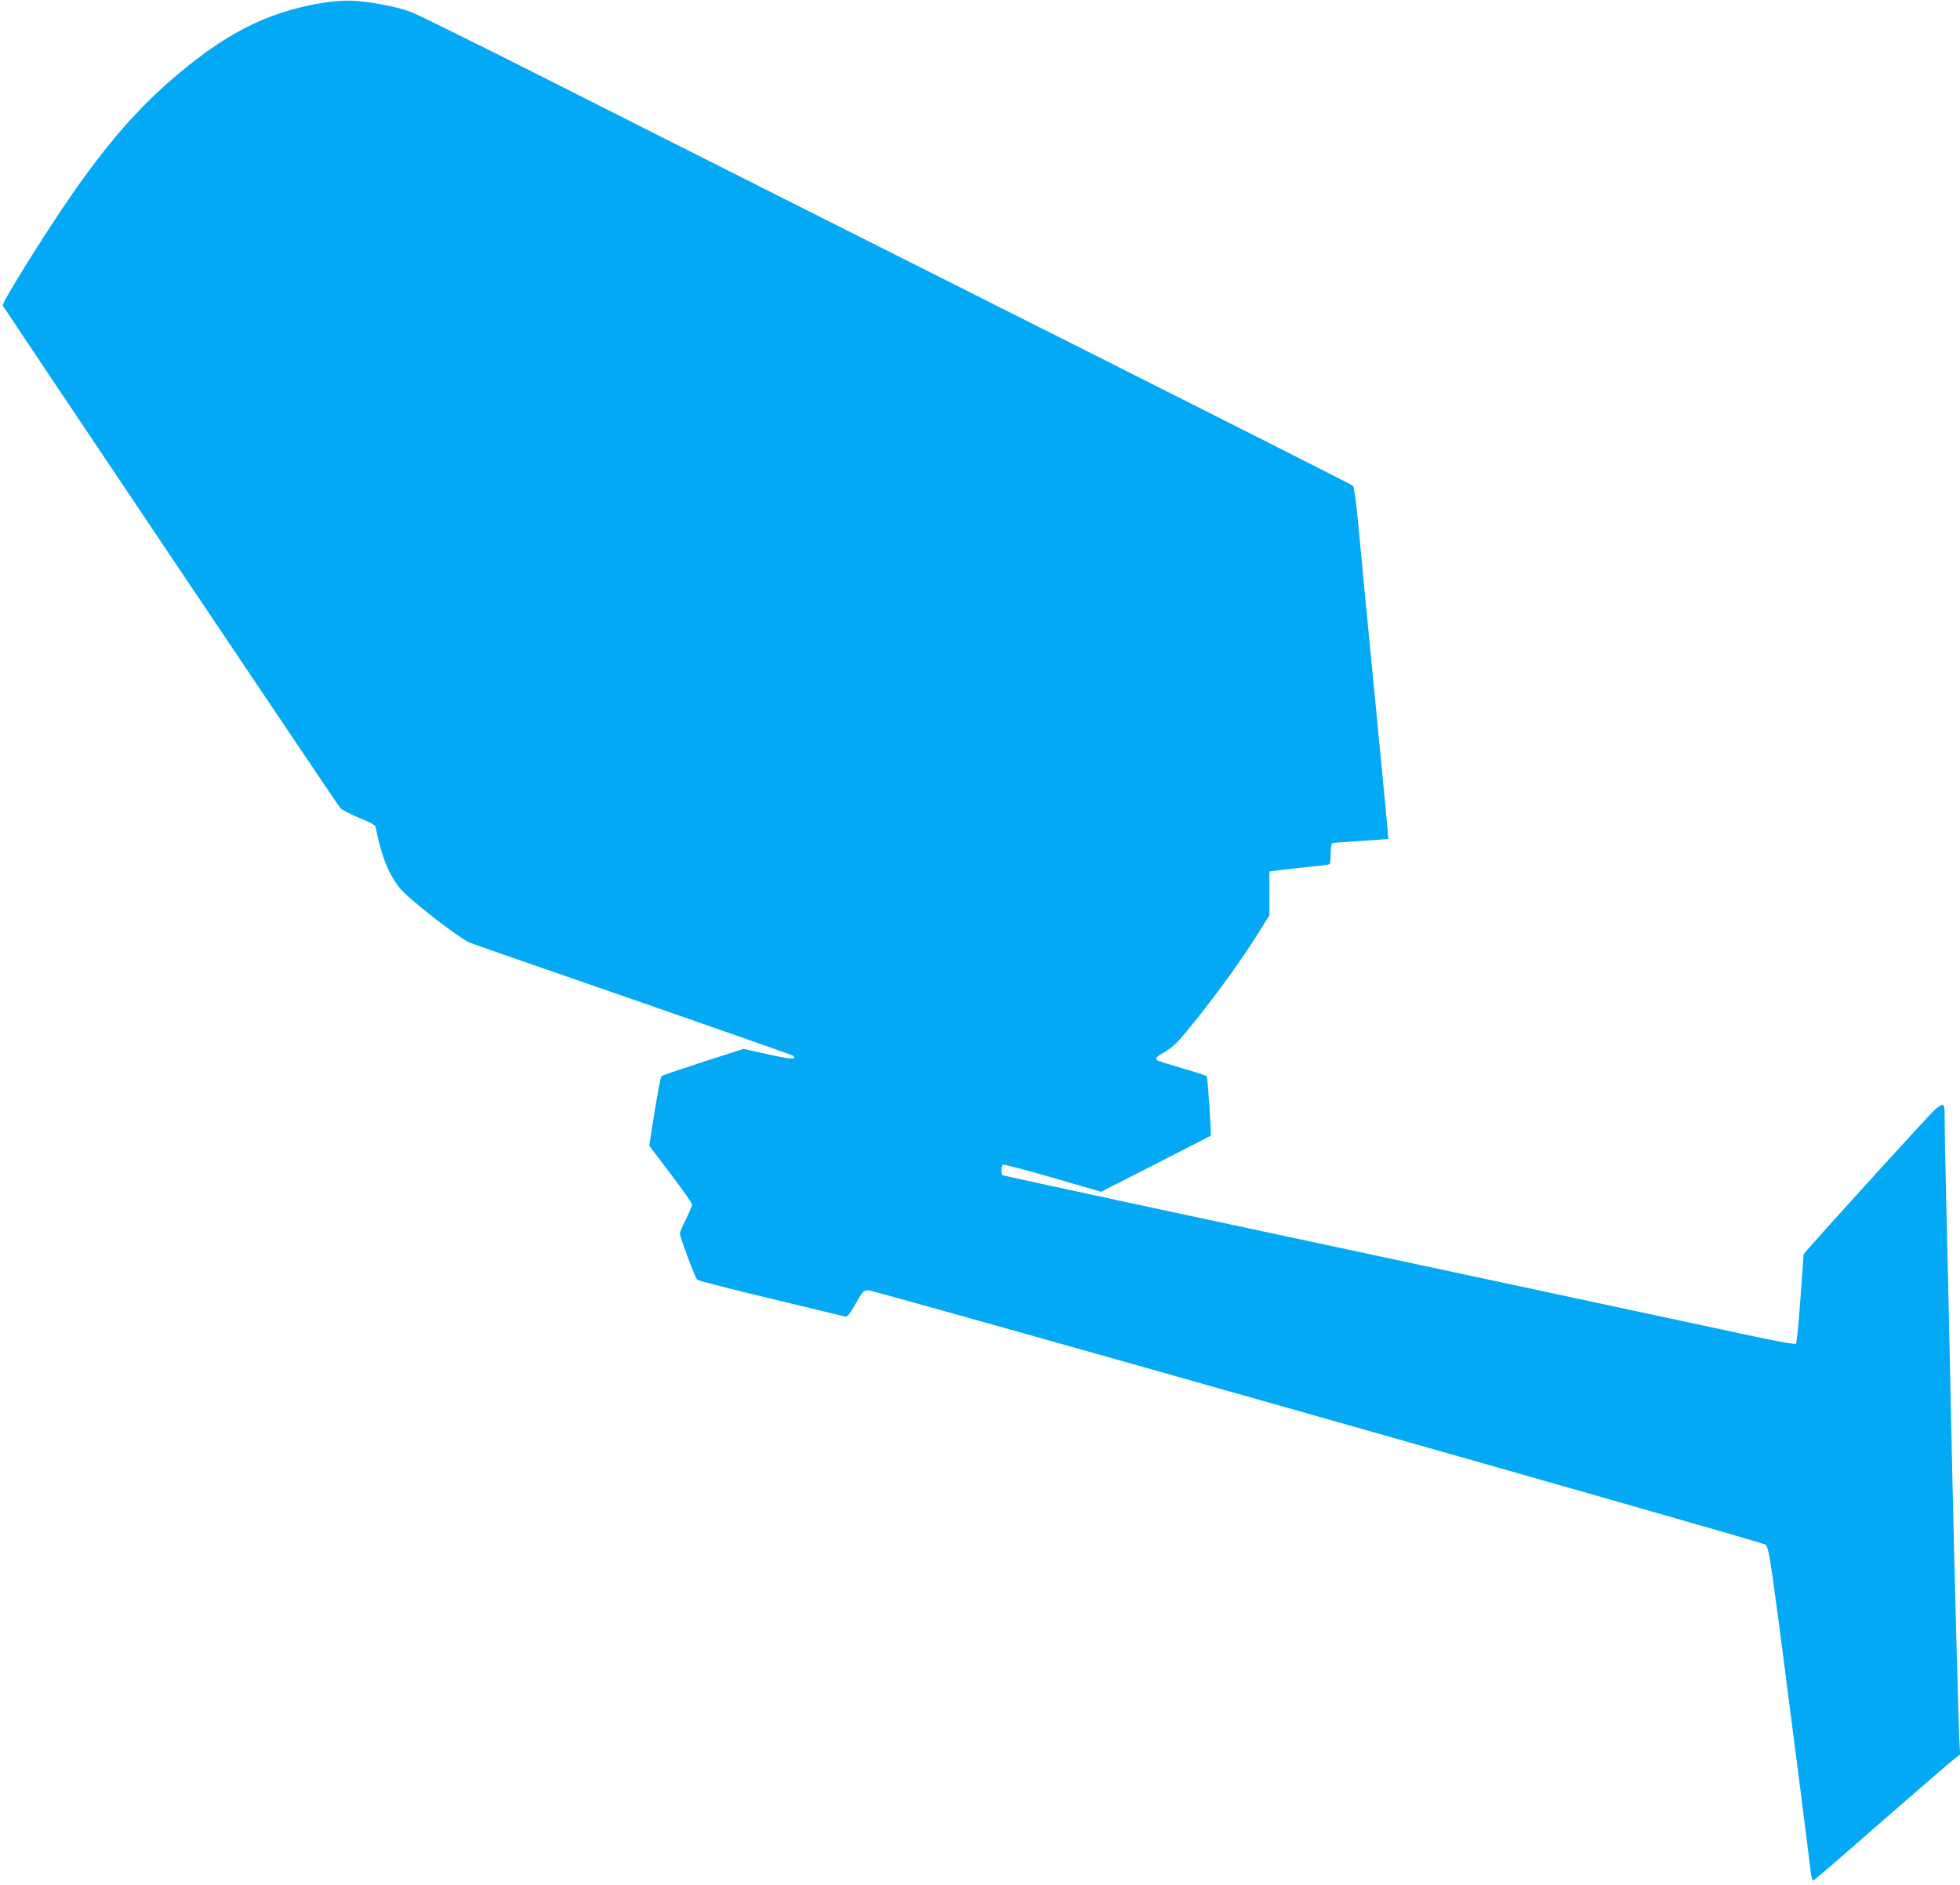 <?xml version="1.0" standalone="no"?>
<!DOCTYPE svg PUBLIC "-//W3C//DTD SVG 20010904//EN"
 "http://www.w3.org/TR/2001/REC-SVG-20010904/DTD/svg10.dtd">
<svg version="1.0" xmlns="http://www.w3.org/2000/svg"
 width="1280pt" height="1231pt" viewBox="0 0 1280 1231"
 preserveAspectRatio="xMidYMid meet">
<g transform="translate(0,1231) scale(0.1,-0.1)"
fill="#03a9f4" stroke="none">
<path d="M2098 12290 c-365 -62 -642 -206 -996 -516 -220 -193 -421 -427 -647
-755 -173 -251 -446 -690 -437 -704 36 -59 2189 -3265 2204 -3281 10 -11 66
-40 123 -64 81 -33 106 -47 109 -64 34 -179 83 -303 156 -394 58 -72 389 -330
460 -358 30 -12 514 -180 1075 -374 561 -195 1026 -358 1033 -363 35 -27 -18
-24 -164 9 l-159 35 -264 -85 c-145 -47 -268 -89 -272 -93 -4 -4 -24 -108 -44
-231 l-35 -223 140 -185 c77 -101 140 -191 140 -199 0 -9 -18 -51 -40 -95 -22
-44 -40 -86 -40 -94 0 -23 100 -290 113 -302 7 -7 224 -62 482 -124 259 -62
477 -115 486 -117 12 -4 30 19 67 84 47 84 51 88 83 88 42 -1 5839 -1644 5857
-1660 27 -24 28 -31 232 -1620 32 -253 62 -486 65 -517 4 -32 11 -58 16 -58 4
0 192 161 417 359 226 197 440 382 476 412 l67 54 -4 70 c-6 90 -33 1122 -47
1745 -24 1127 -31 1426 -40 1804 -6 219 -10 450 -10 513 0 127 0 127 -61 80
-23 -17 -666 -724 -828 -909 l-32 -37 -21 -288 c-11 -158 -24 -292 -29 -297
-5 -6 -112 13 -271 47 -145 31 -936 200 -1758 376 -822 176 -1866 399 -2320
496 -453 97 -828 179 -832 181 -11 7 -10 62 2 69 5 3 152 -35 325 -85 l315
-92 358 182 c196 100 358 183 359 184 5 5 -20 382 -26 388 -4 5 -75 28 -159
52 -84 25 -157 48 -162 51 -19 12 -10 24 38 51 67 39 90 62 216 219 144 180
297 393 397 552 l79 126 0 143 0 143 33 5 c17 3 104 13 192 22 88 9 163 18
168 21 4 2 7 33 7 69 0 43 4 66 13 69 6 2 90 8 186 14 96 6 175 12 177 13 1 2
-15 186 -37 408 -101 1041 -141 1452 -160 1660 -12 124 -26 230 -33 237 -10
10 -514 265 -3626 1830 -520 262 -1285 647 -1699 857 -415 209 -789 394 -830
409 -92 35 -278 69 -391 73 -50 1 -129 -5 -192 -16z"/>
</g>
</svg>
